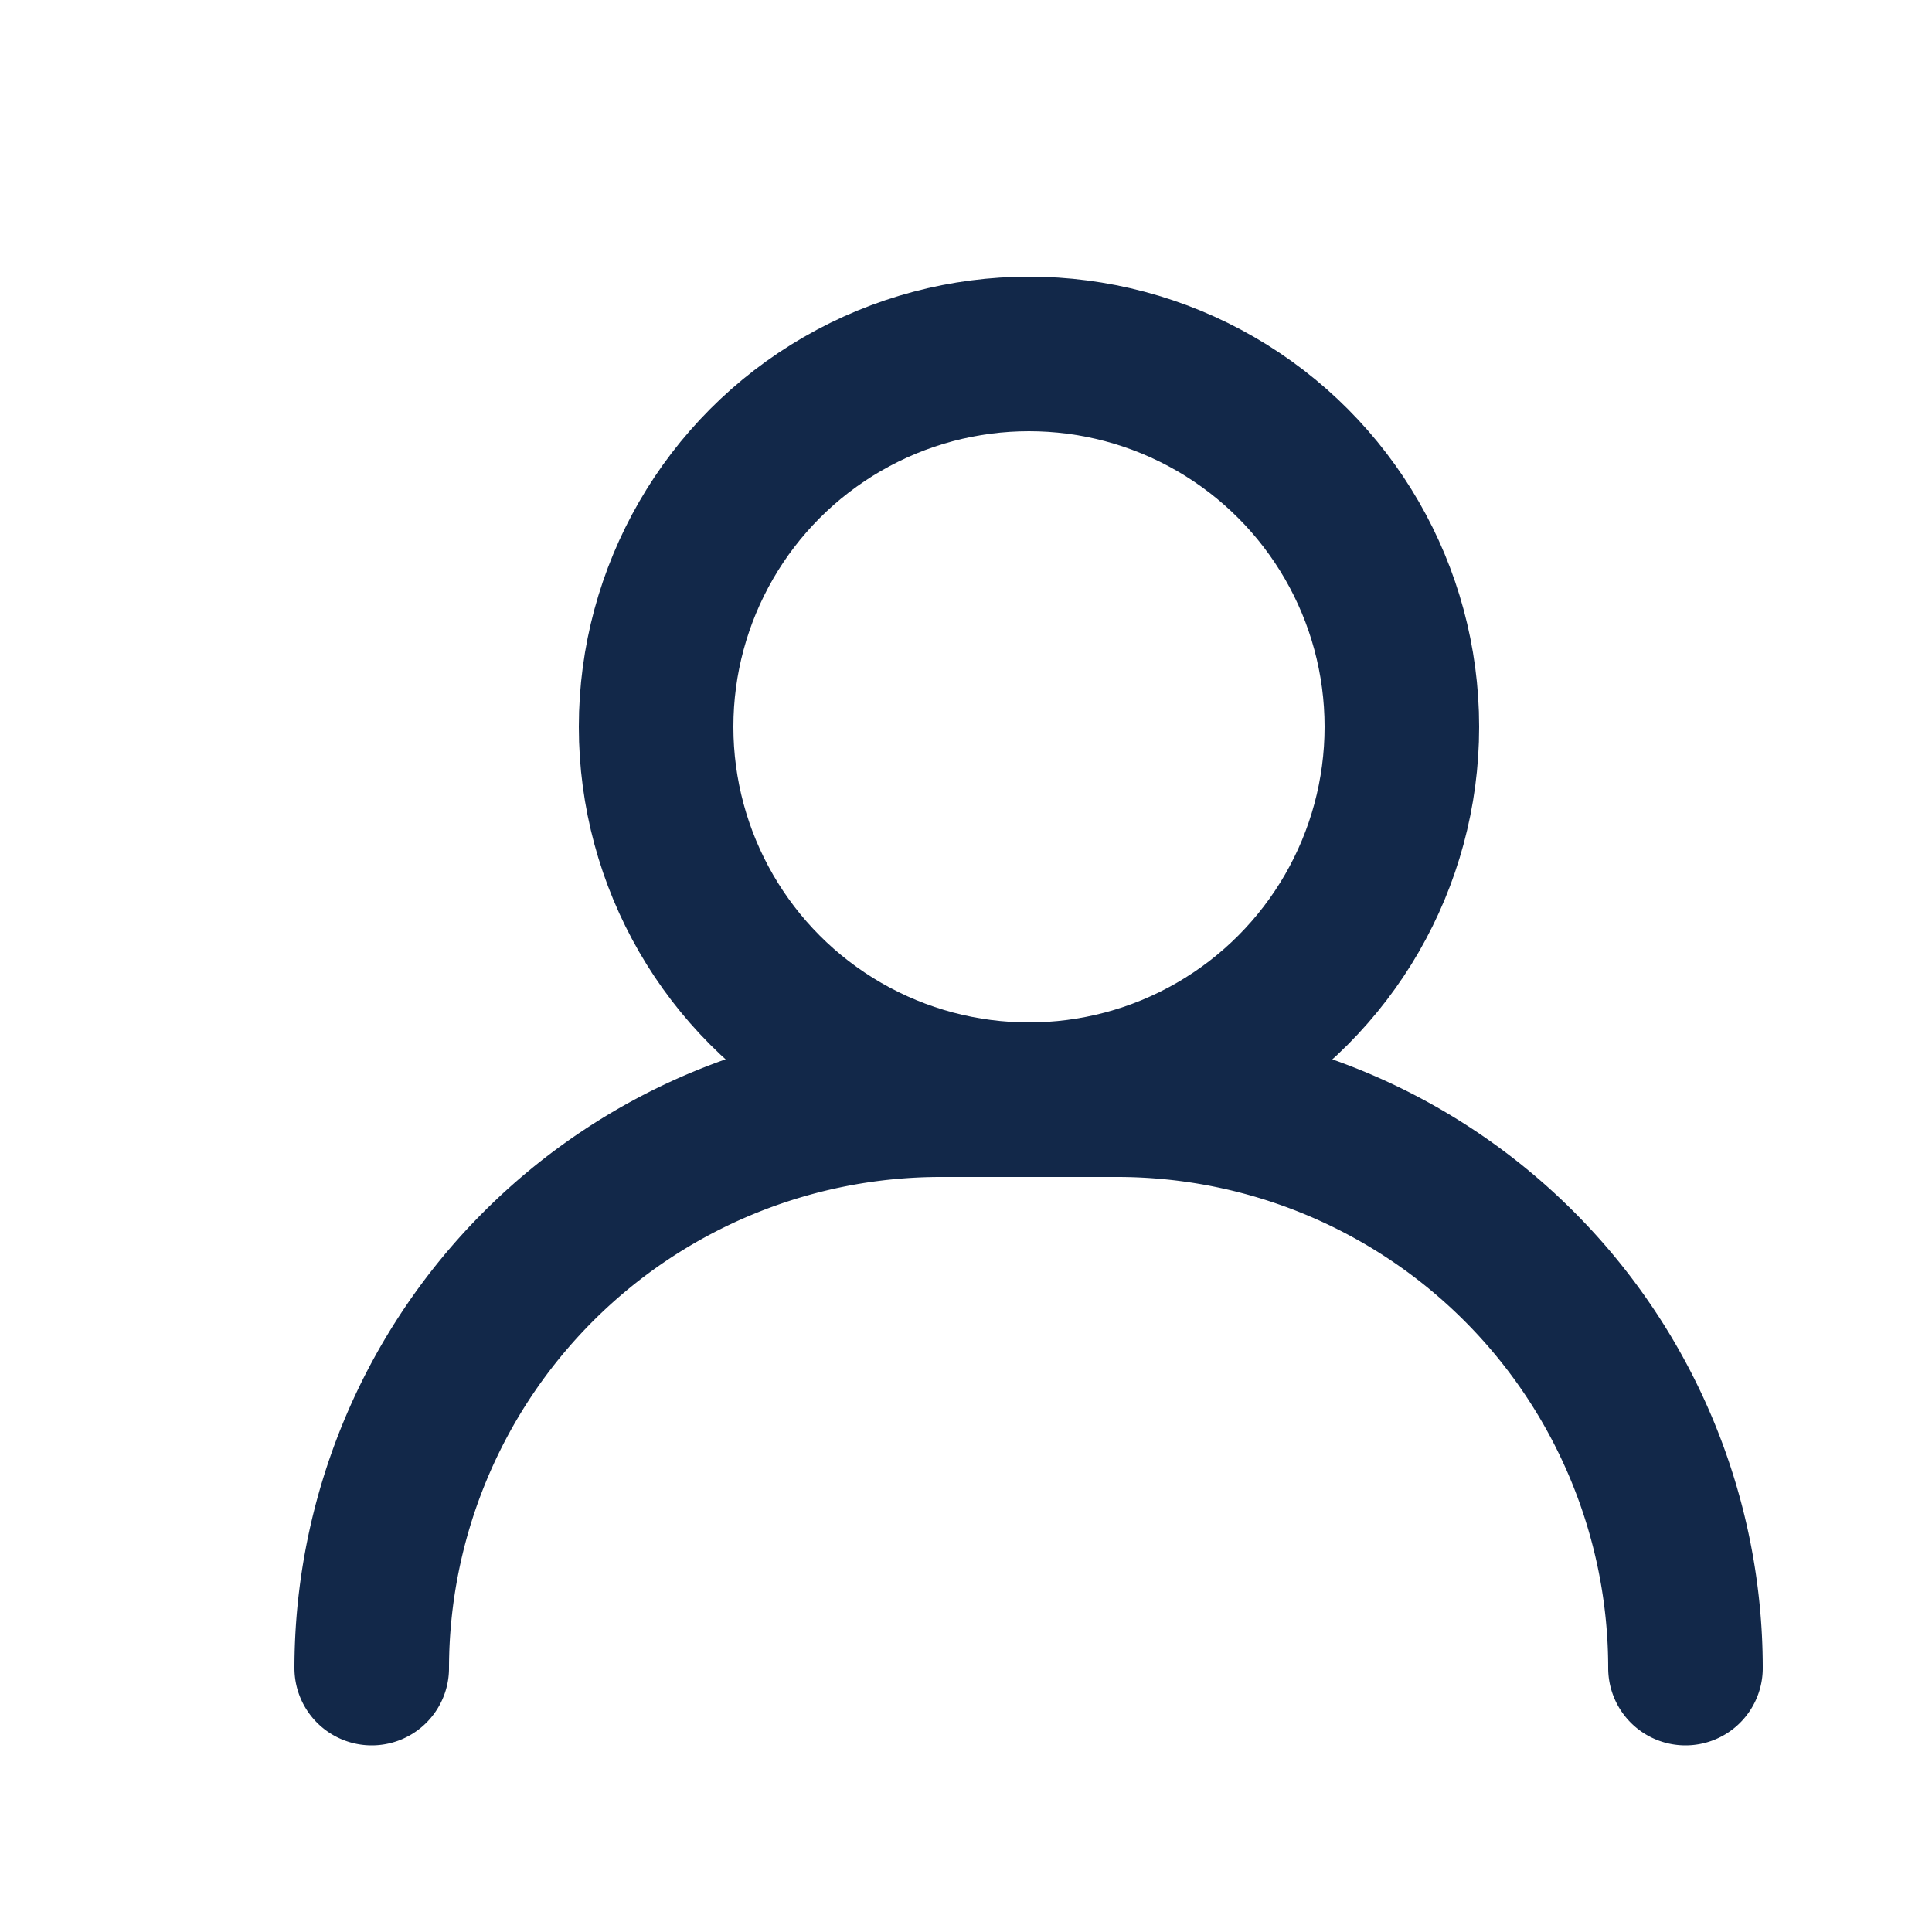 <svg id="Icons" xmlns="http://www.w3.org/2000/svg" viewBox="0 0 50 50"><defs><style>.cls-1{fill:none;stroke:#122849;stroke-linecap:round;stroke-linejoin:round;stroke-width:4px;}</style></defs><circle class="cls-1" cx="26.63" cy="18.81" r="9.65"/><path class="cls-1" d="M43.62,43.17h0a14.71,14.71,0,0,0-14.7-14.71H24.33A14.73,14.73,0,0,0,9.62,43.17h0"/></svg>